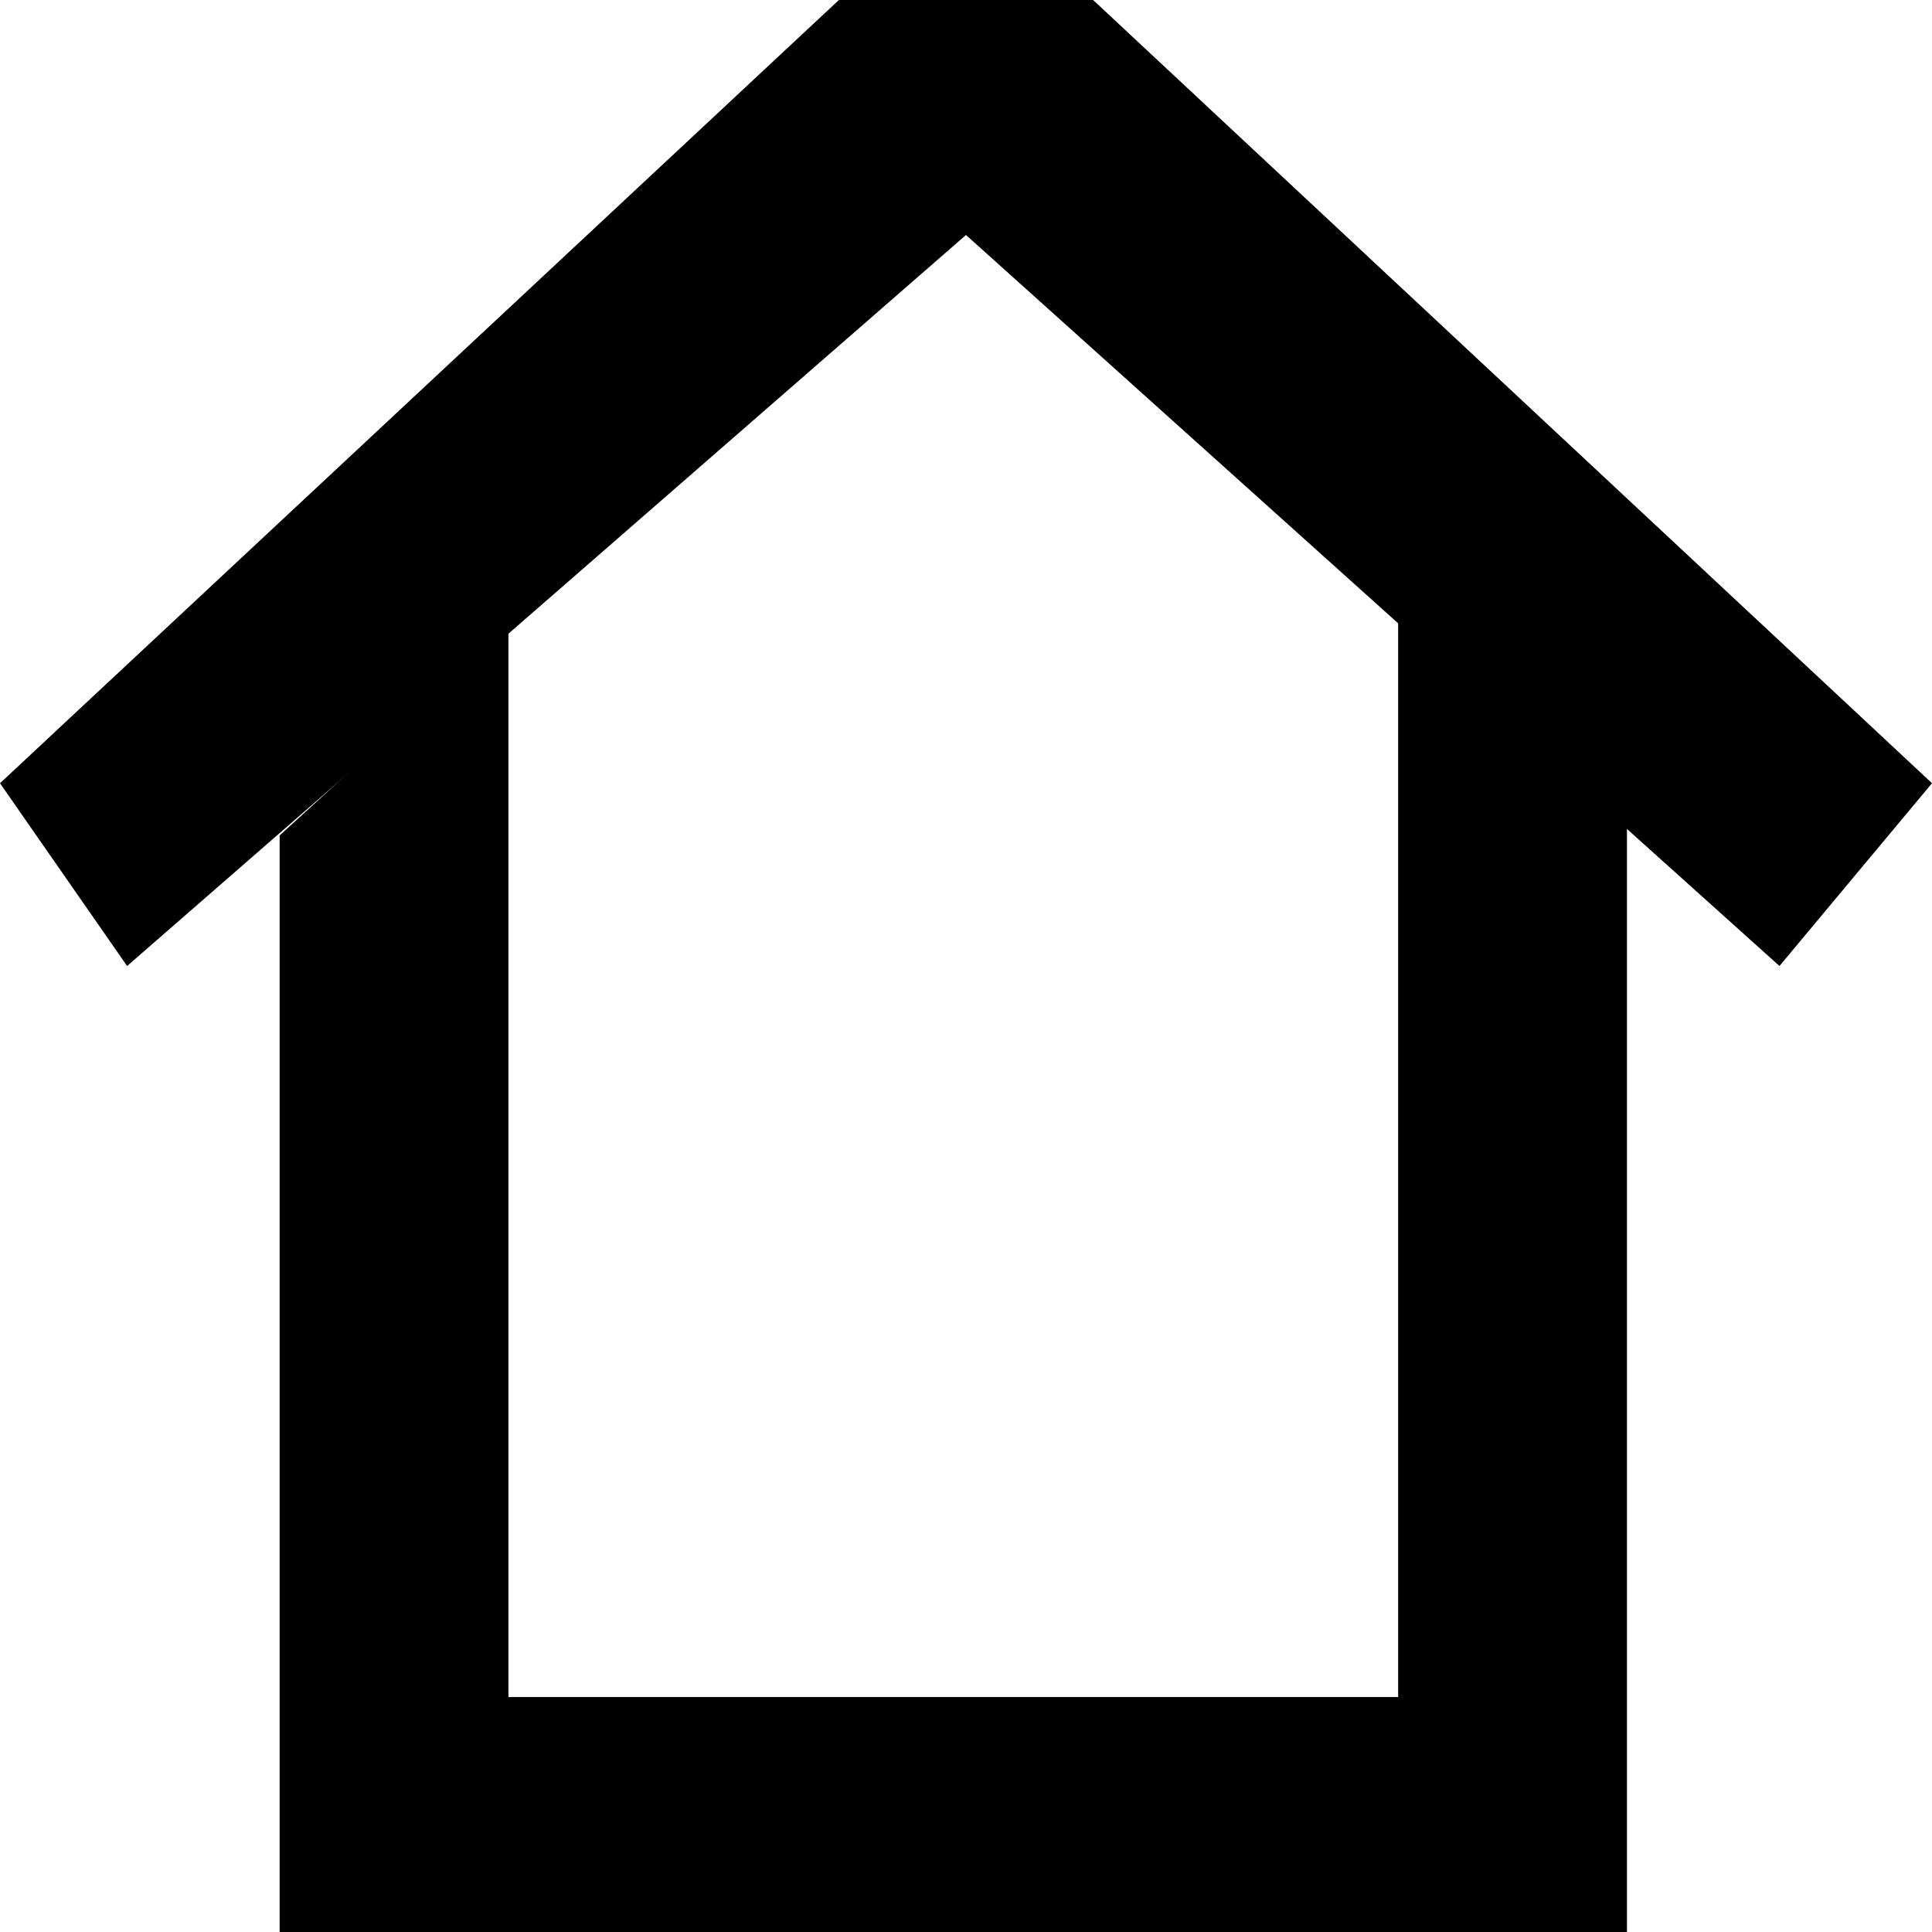<svg width="38" height="38" viewBox="0 0 38 38" fill="none" xmlns="http://www.w3.org/2000/svg">
<path d="M16.5 0L0 15.405L2.5 19L19 4.622L35 19L38 15.405L21.5 0H16.5Z" fill="black"/>
<path d="M27.5 33.378V11.297L32 15.405V38H5.5V16.432L10 12.324V33.378H27.5Z" fill="black"/>
</svg>
